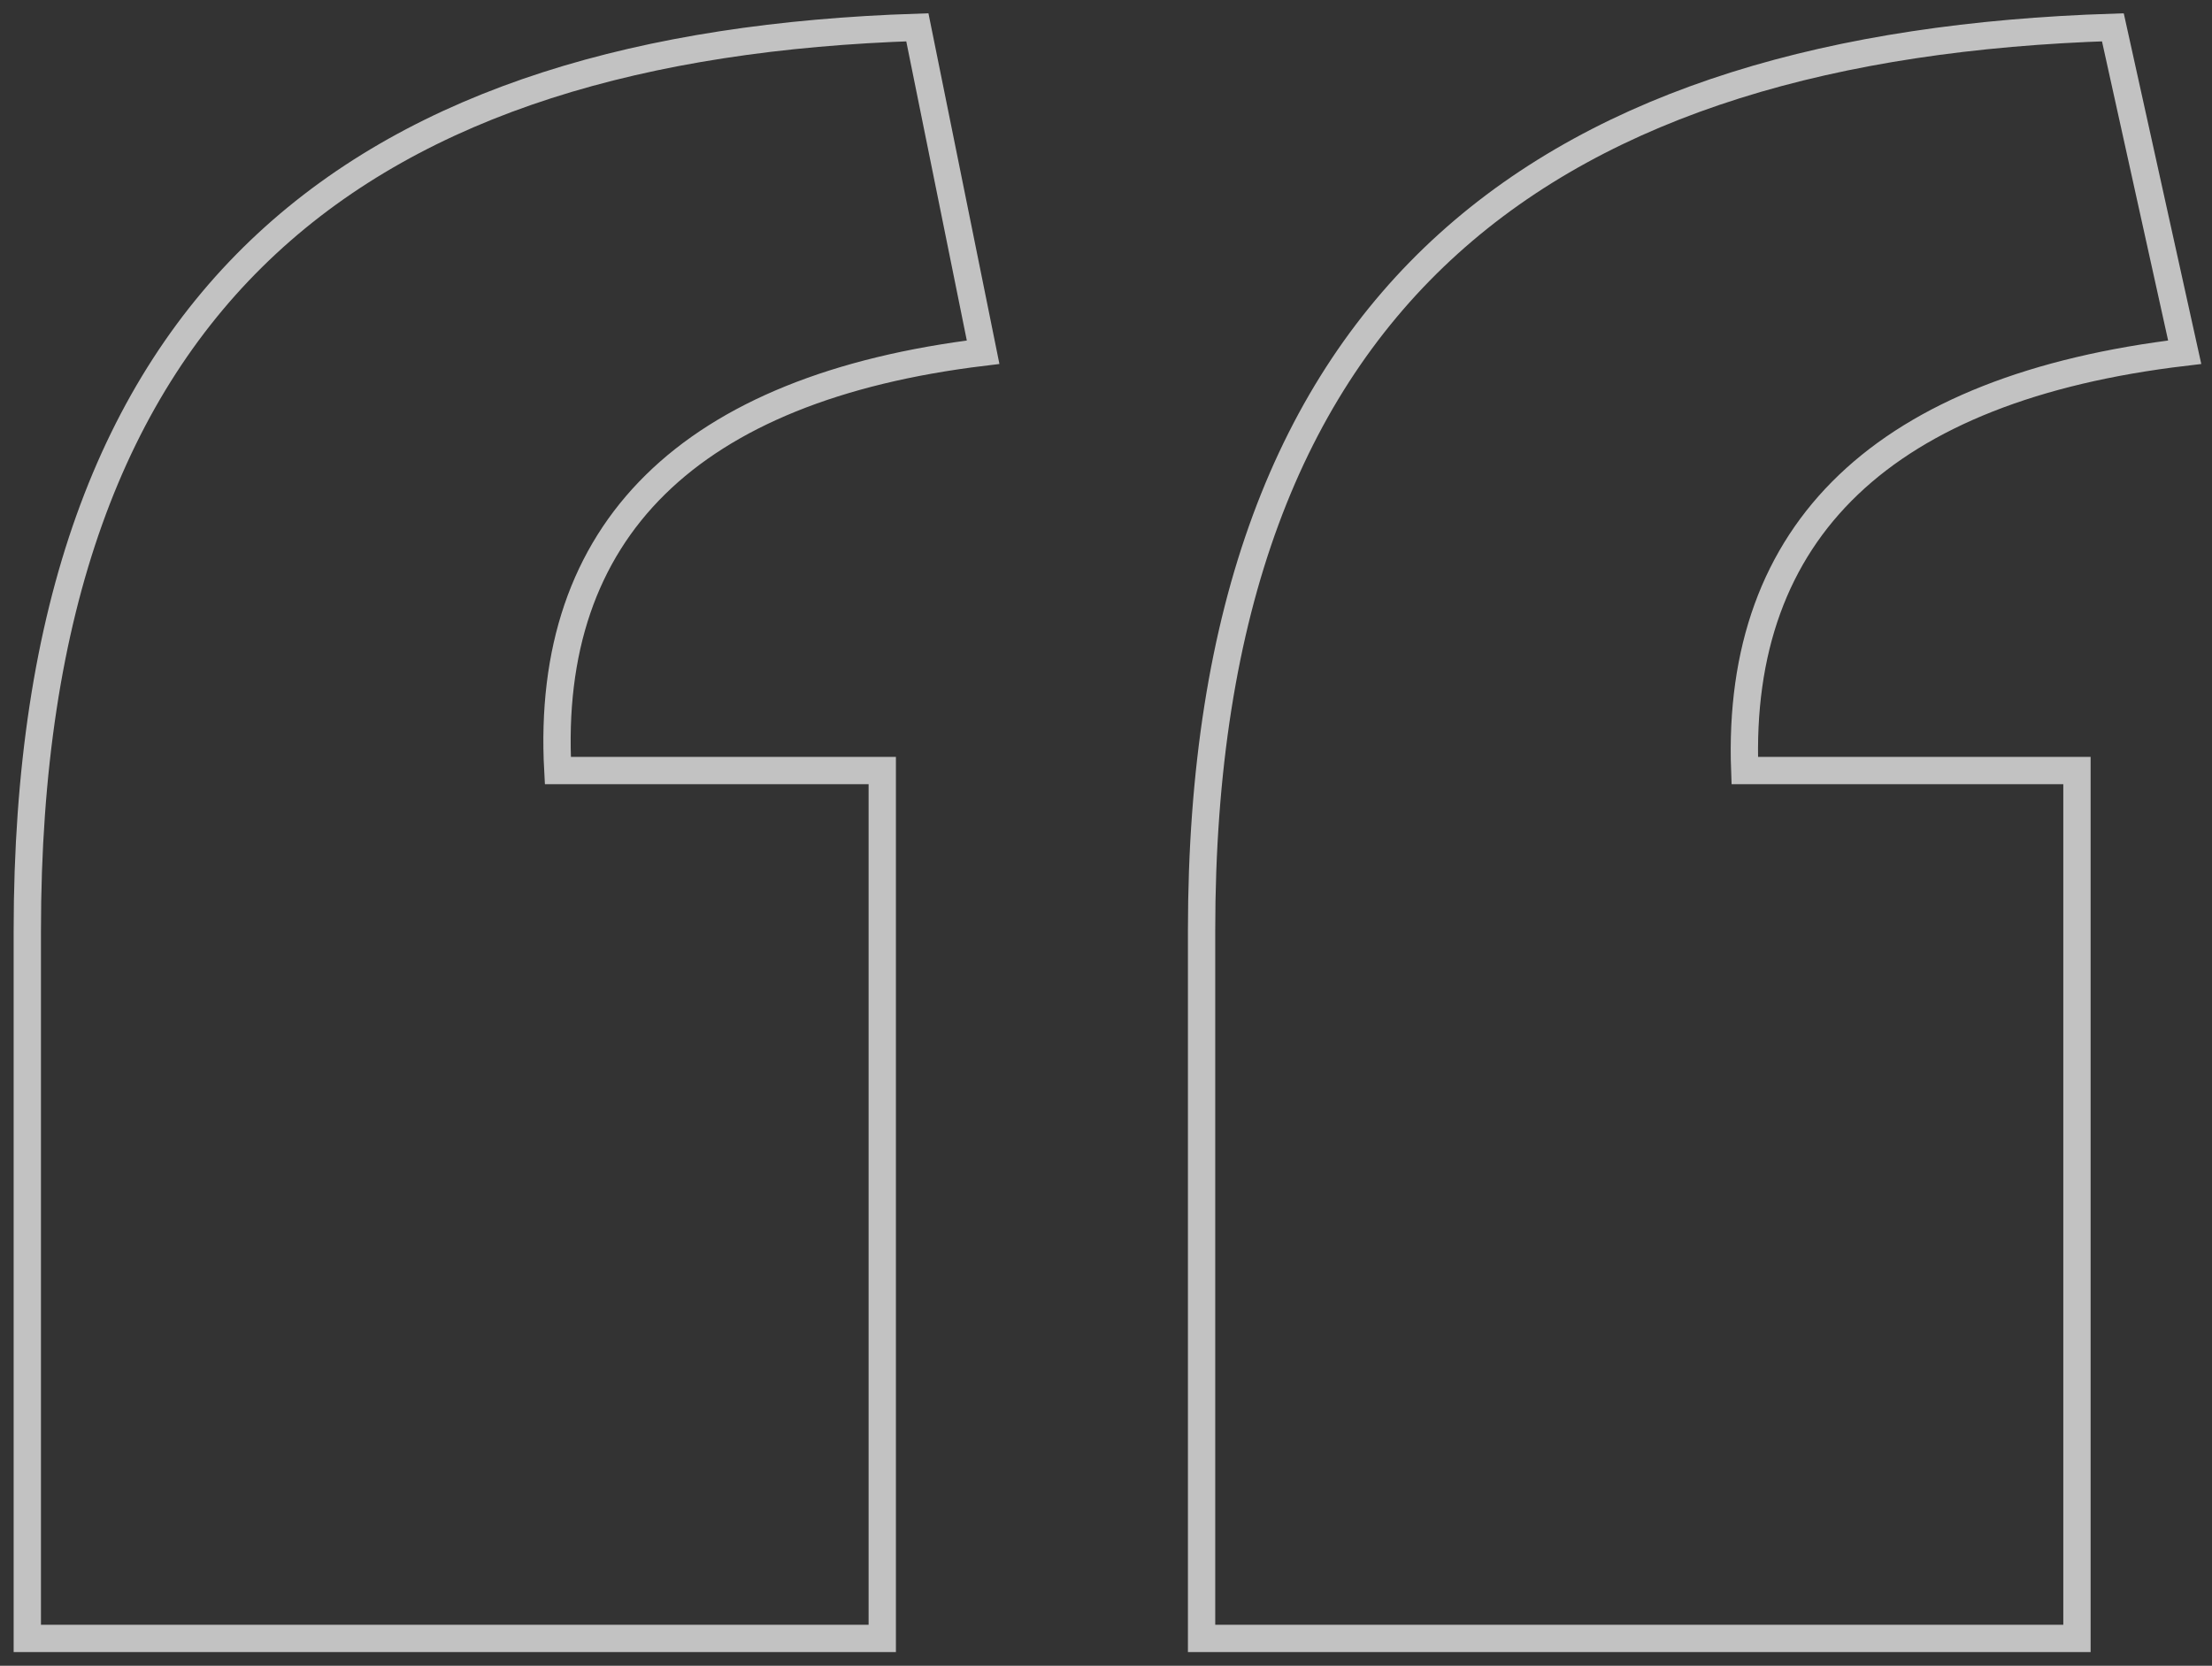 <?xml version="1.0" encoding="UTF-8"?>
<svg width="81px" height="61px" viewBox="0 0 81 61" version="1.1" xmlns="http://www.w3.org/2000/svg" xmlns:xlink="http://www.w3.org/1999/xlink">
    <rect x="0" y="0" width="81" height="61" fill="#333333" stroke="none"/>
    <title>quotewhite</title>
    <g id="Page-1" stroke="none" stroke-width="1" fill="none" fill-rule="evenodd" stroke-opacity="0.703">
        <g id="Desktop---Case-Study---Bucknell---FNL" transform="translate(-336, -1365)" stroke="#FFFFFF">
            <g id="SECTION--QUOTE" transform="translate(0, 1282)">
                <g id="iconbox" transform="translate(337, 84)">
                    <path d="M43,59 L75.055,59 L75.055,27.218 L62.89,27.218 C62.562,18.417 67.986,13.202 79,11.898 L76.37,0 C55.986,0.652 43,9.453 43,33.086 L43,59 Z M0,59 L31.307,59 L31.307,27.218 L19.427,27.218 C18.945,18.417 24.243,13.202 35,11.898 L32.592,0 C12.523,0.652 0,9.453 0,33.086 L0,59 Z" id="quotewhite"></path>
                </g>
            </g>
        </g>
    </g>
</svg>